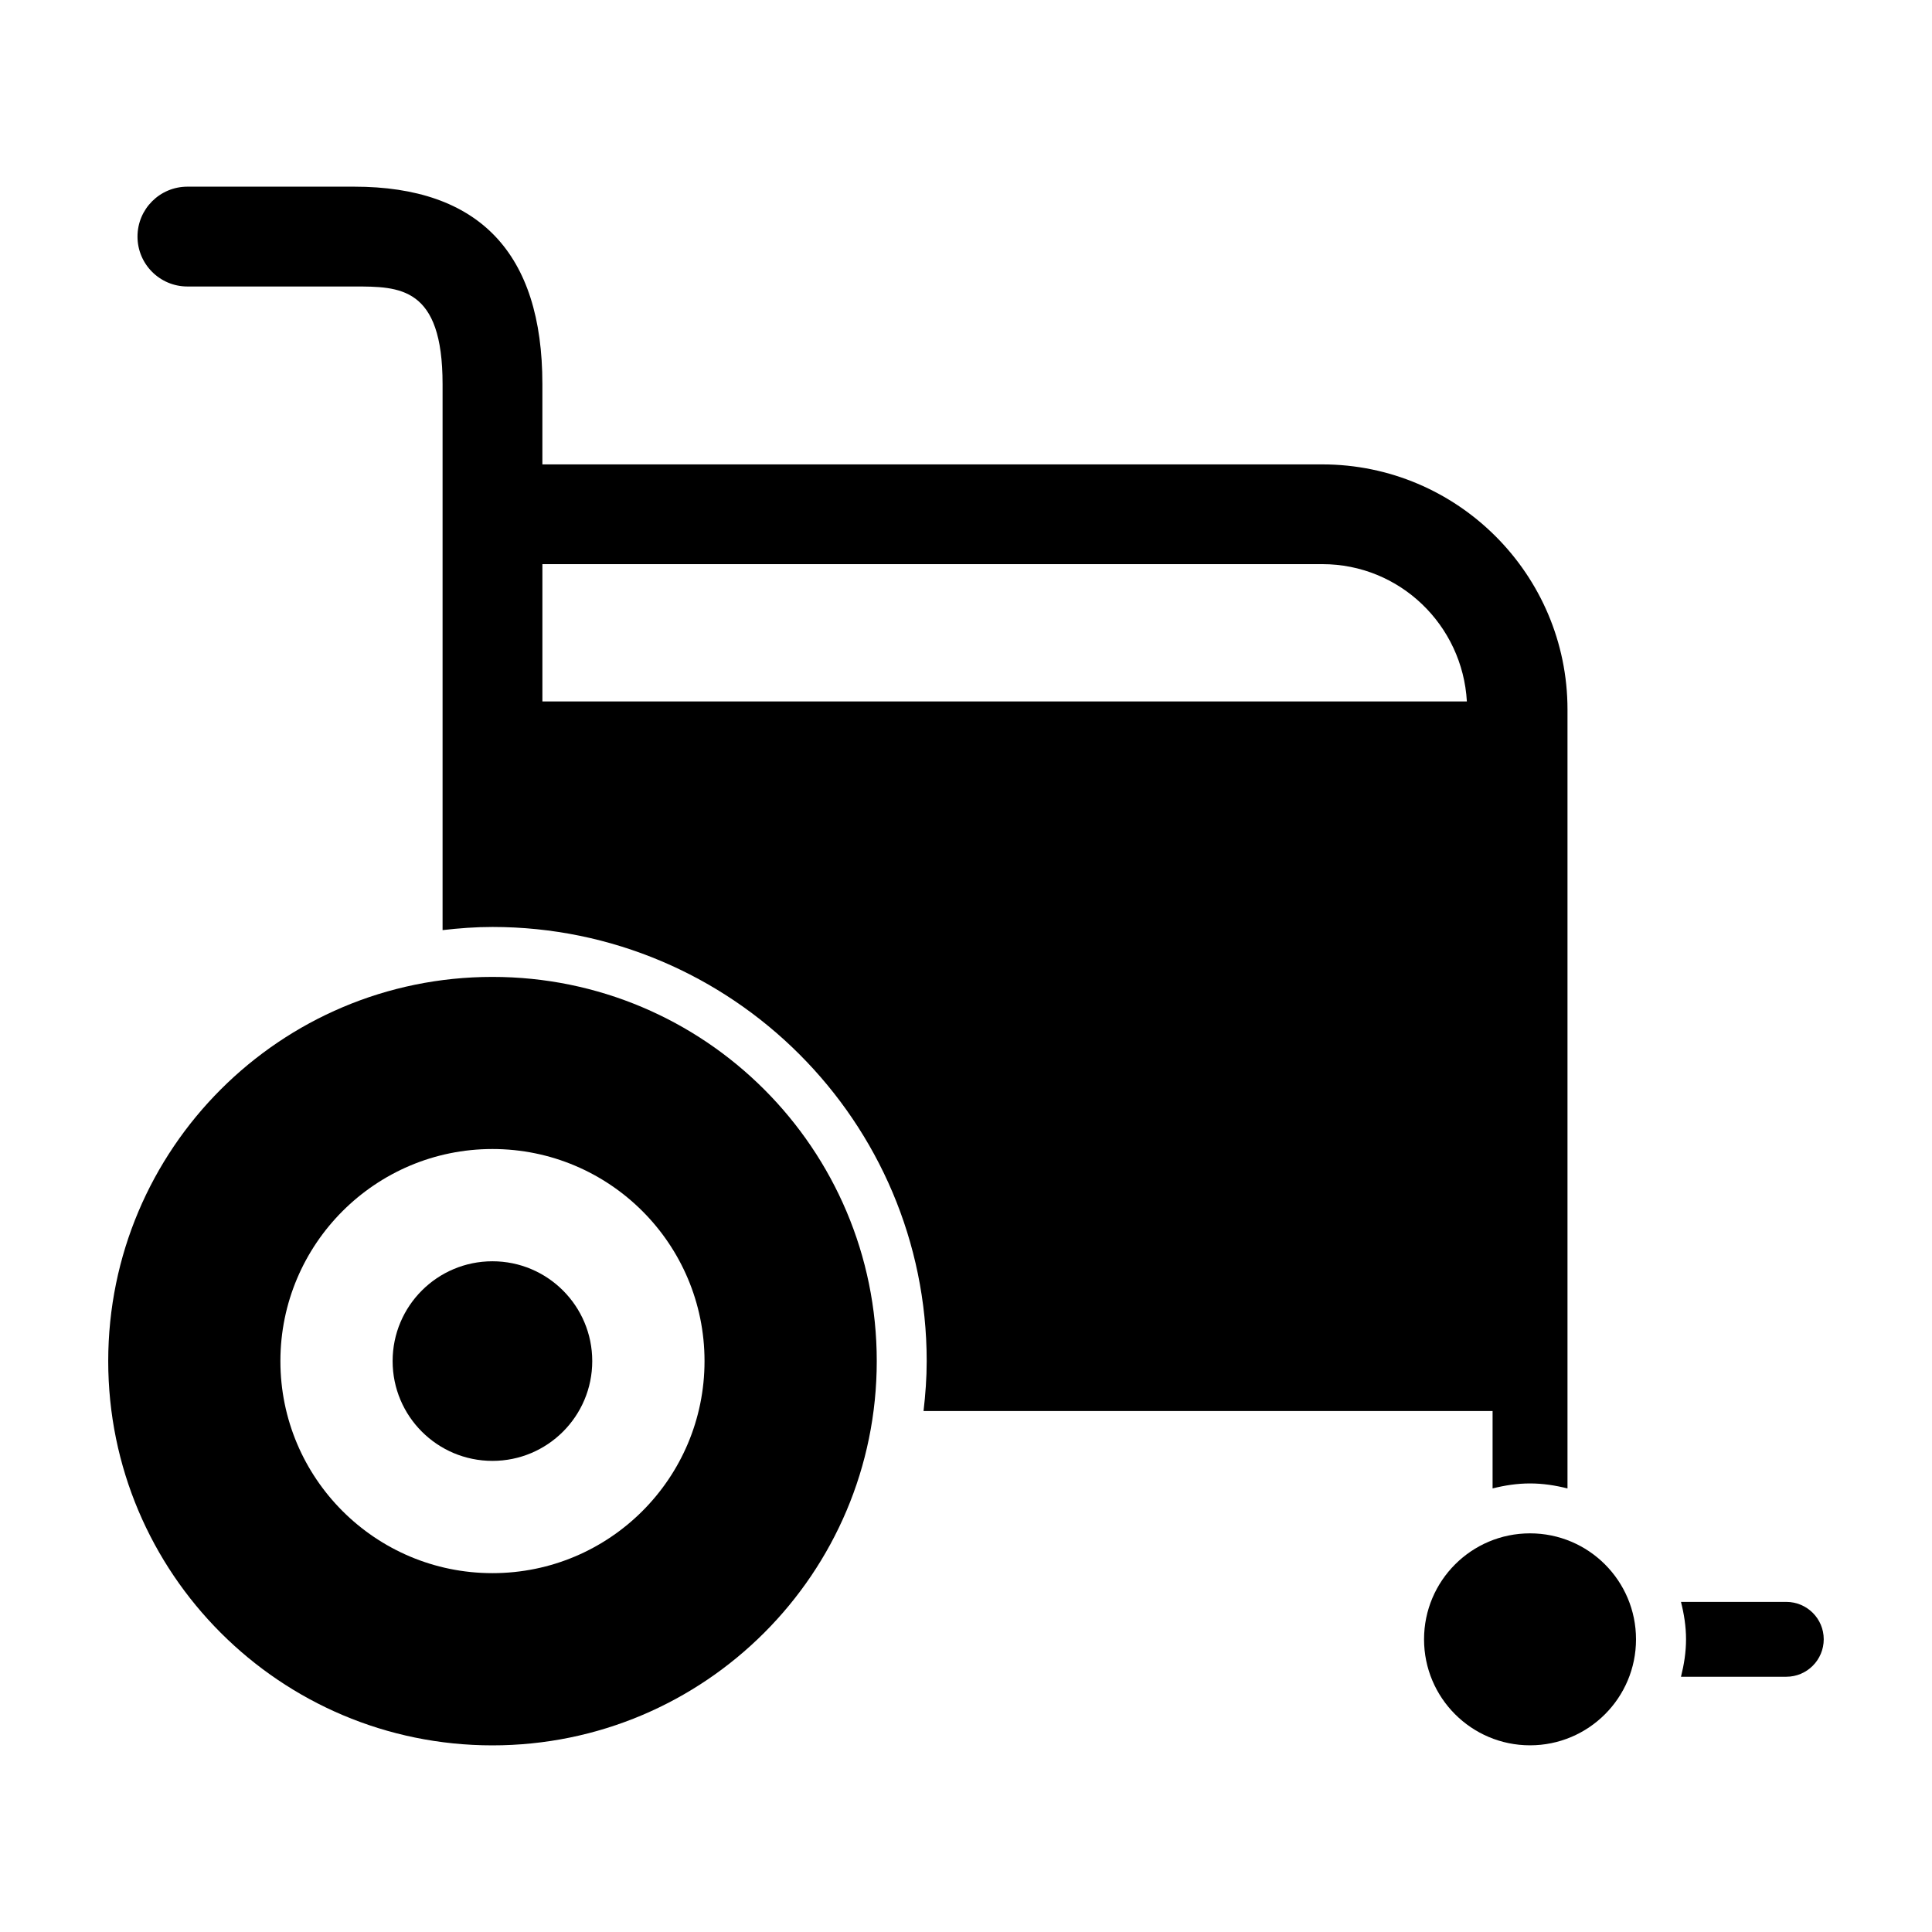 <?xml version="1.0" encoding="UTF-8"?>
<!-- The Best Svg Icon site in the world: iconSvg.co, Visit us! https://iconsvg.co -->
<svg fill="#000000" width="800px" height="800px" version="1.1" viewBox="144 144 512 512" xmlns="http://www.w3.org/2000/svg">
 <g>
  <path d="m274.5 402.89c-56.238 0-101.82 45.594-101.82 101.82 0 56.223 45.578 101.83 101.82 101.83 56.238 0 101.85-45.594 101.85-101.83 0-56.238-45.594-101.82-101.85-101.82zm0 158.01c-31.031 0-56.191-25.16-56.191-56.191s25.176-56.207 56.191-56.207c31.062 0 56.207 25.176 56.207 56.207-0.004 31.031-25.145 56.191-56.207 56.191z"/>
  <path d="m577.56 578.44c0 15.512-12.574 28.086-28.086 28.086-15.512 0-28.086-12.574-28.086-28.086 0-15.512 12.574-28.086 28.086-28.086 15.512 0 28.086 12.574 28.086 28.086"/>
  <path d="m539.55 517.92v20.531c3.18-0.805 6.488-1.324 9.918-1.324 3.449 0 6.738 0.52 9.934 1.324v-206.42c0-35.801-29.156-64.961-64.977-64.961h-206.69v-21.301c0-34.715-16.766-52.301-49.879-52.301h-44.191c-7.305 0-13.227 5.918-13.227 13.227 0 7.305 5.918 13.227 13.227 13.227h44.211c12.043 0 23.41 0 23.41 25.867v144.7c4.359-0.504 8.754-0.836 13.227-0.836 63.449 0 115.07 51.609 115.07 115.06 0 4.473-0.332 8.863-0.836 13.227l150.8-0.004zm-251.81-188.03v-36.387h206.69c20.516 0 37.156 16.137 38.305 36.383z"/>
  <path d="m617.39 568.52h-27.914c0.805 3.18 1.34 6.473 1.34 9.902 0 3.449-0.535 6.738-1.34 9.934h27.914c5.481 0 9.918-4.457 9.918-9.934 0.004-5.481-4.453-9.902-9.918-9.902z"/>
  <path d="m300.95 504.7c0 14.609-11.844 26.449-26.449 26.449-14.609 0-26.453-11.84-26.453-26.449 0-14.605 11.844-26.449 26.453-26.449 14.605 0 26.449 11.844 26.449 26.449"/>
 </g>
</svg>